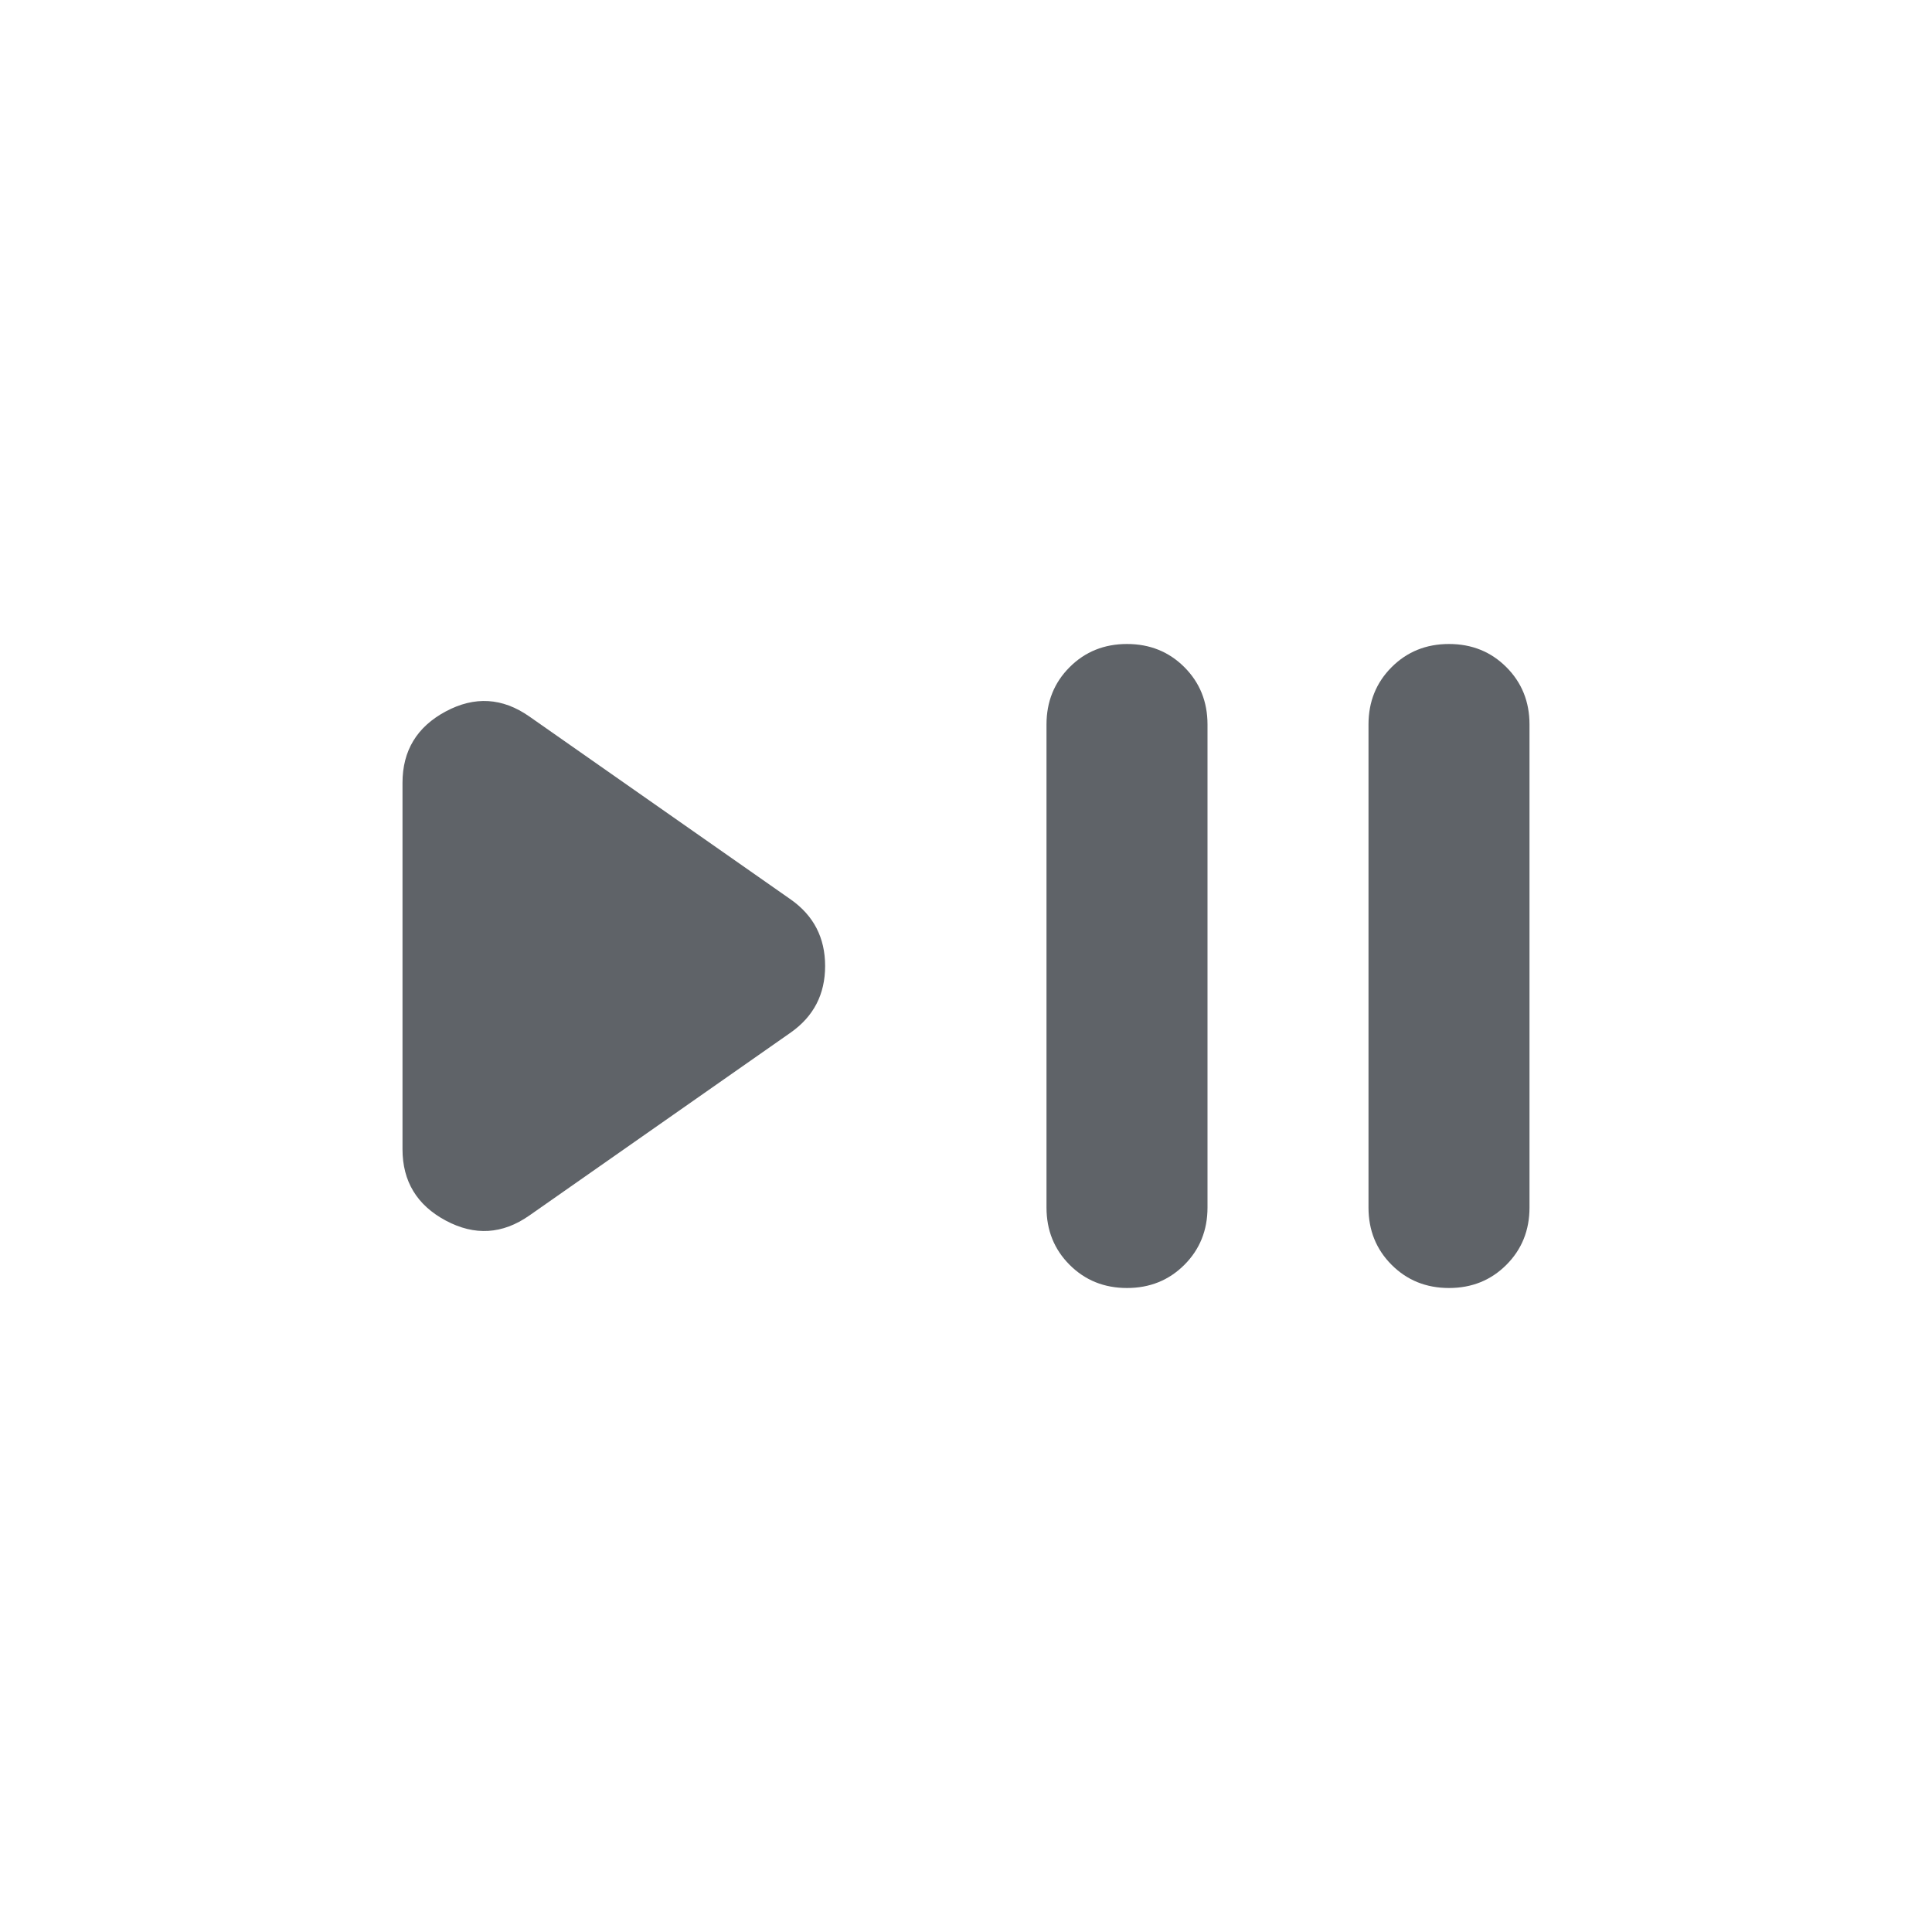 <svg xmlns="http://www.w3.org/2000/svg" height="36" viewBox="0 -960 960 960" width="36" fill="#5f6368"><path d="M263-356q-20 14-41.5 2.5T200-389v-182q0-24 21.5-35.5T263-604l130 91q17 12 17 33t-17 33zm297 36q-17 0-28.5-11.5T520-360v-240q0-17 11.5-28.5T560-640t28.5 11.5T600-600v240q0 17-11.5 28.5T560-320m160 0q-17 0-28.5-11.5T680-360v-240q0-17 11.5-28.5T720-640t28.5 11.5T760-600v240q0 17-11.5 28.5T720-320"/></svg>